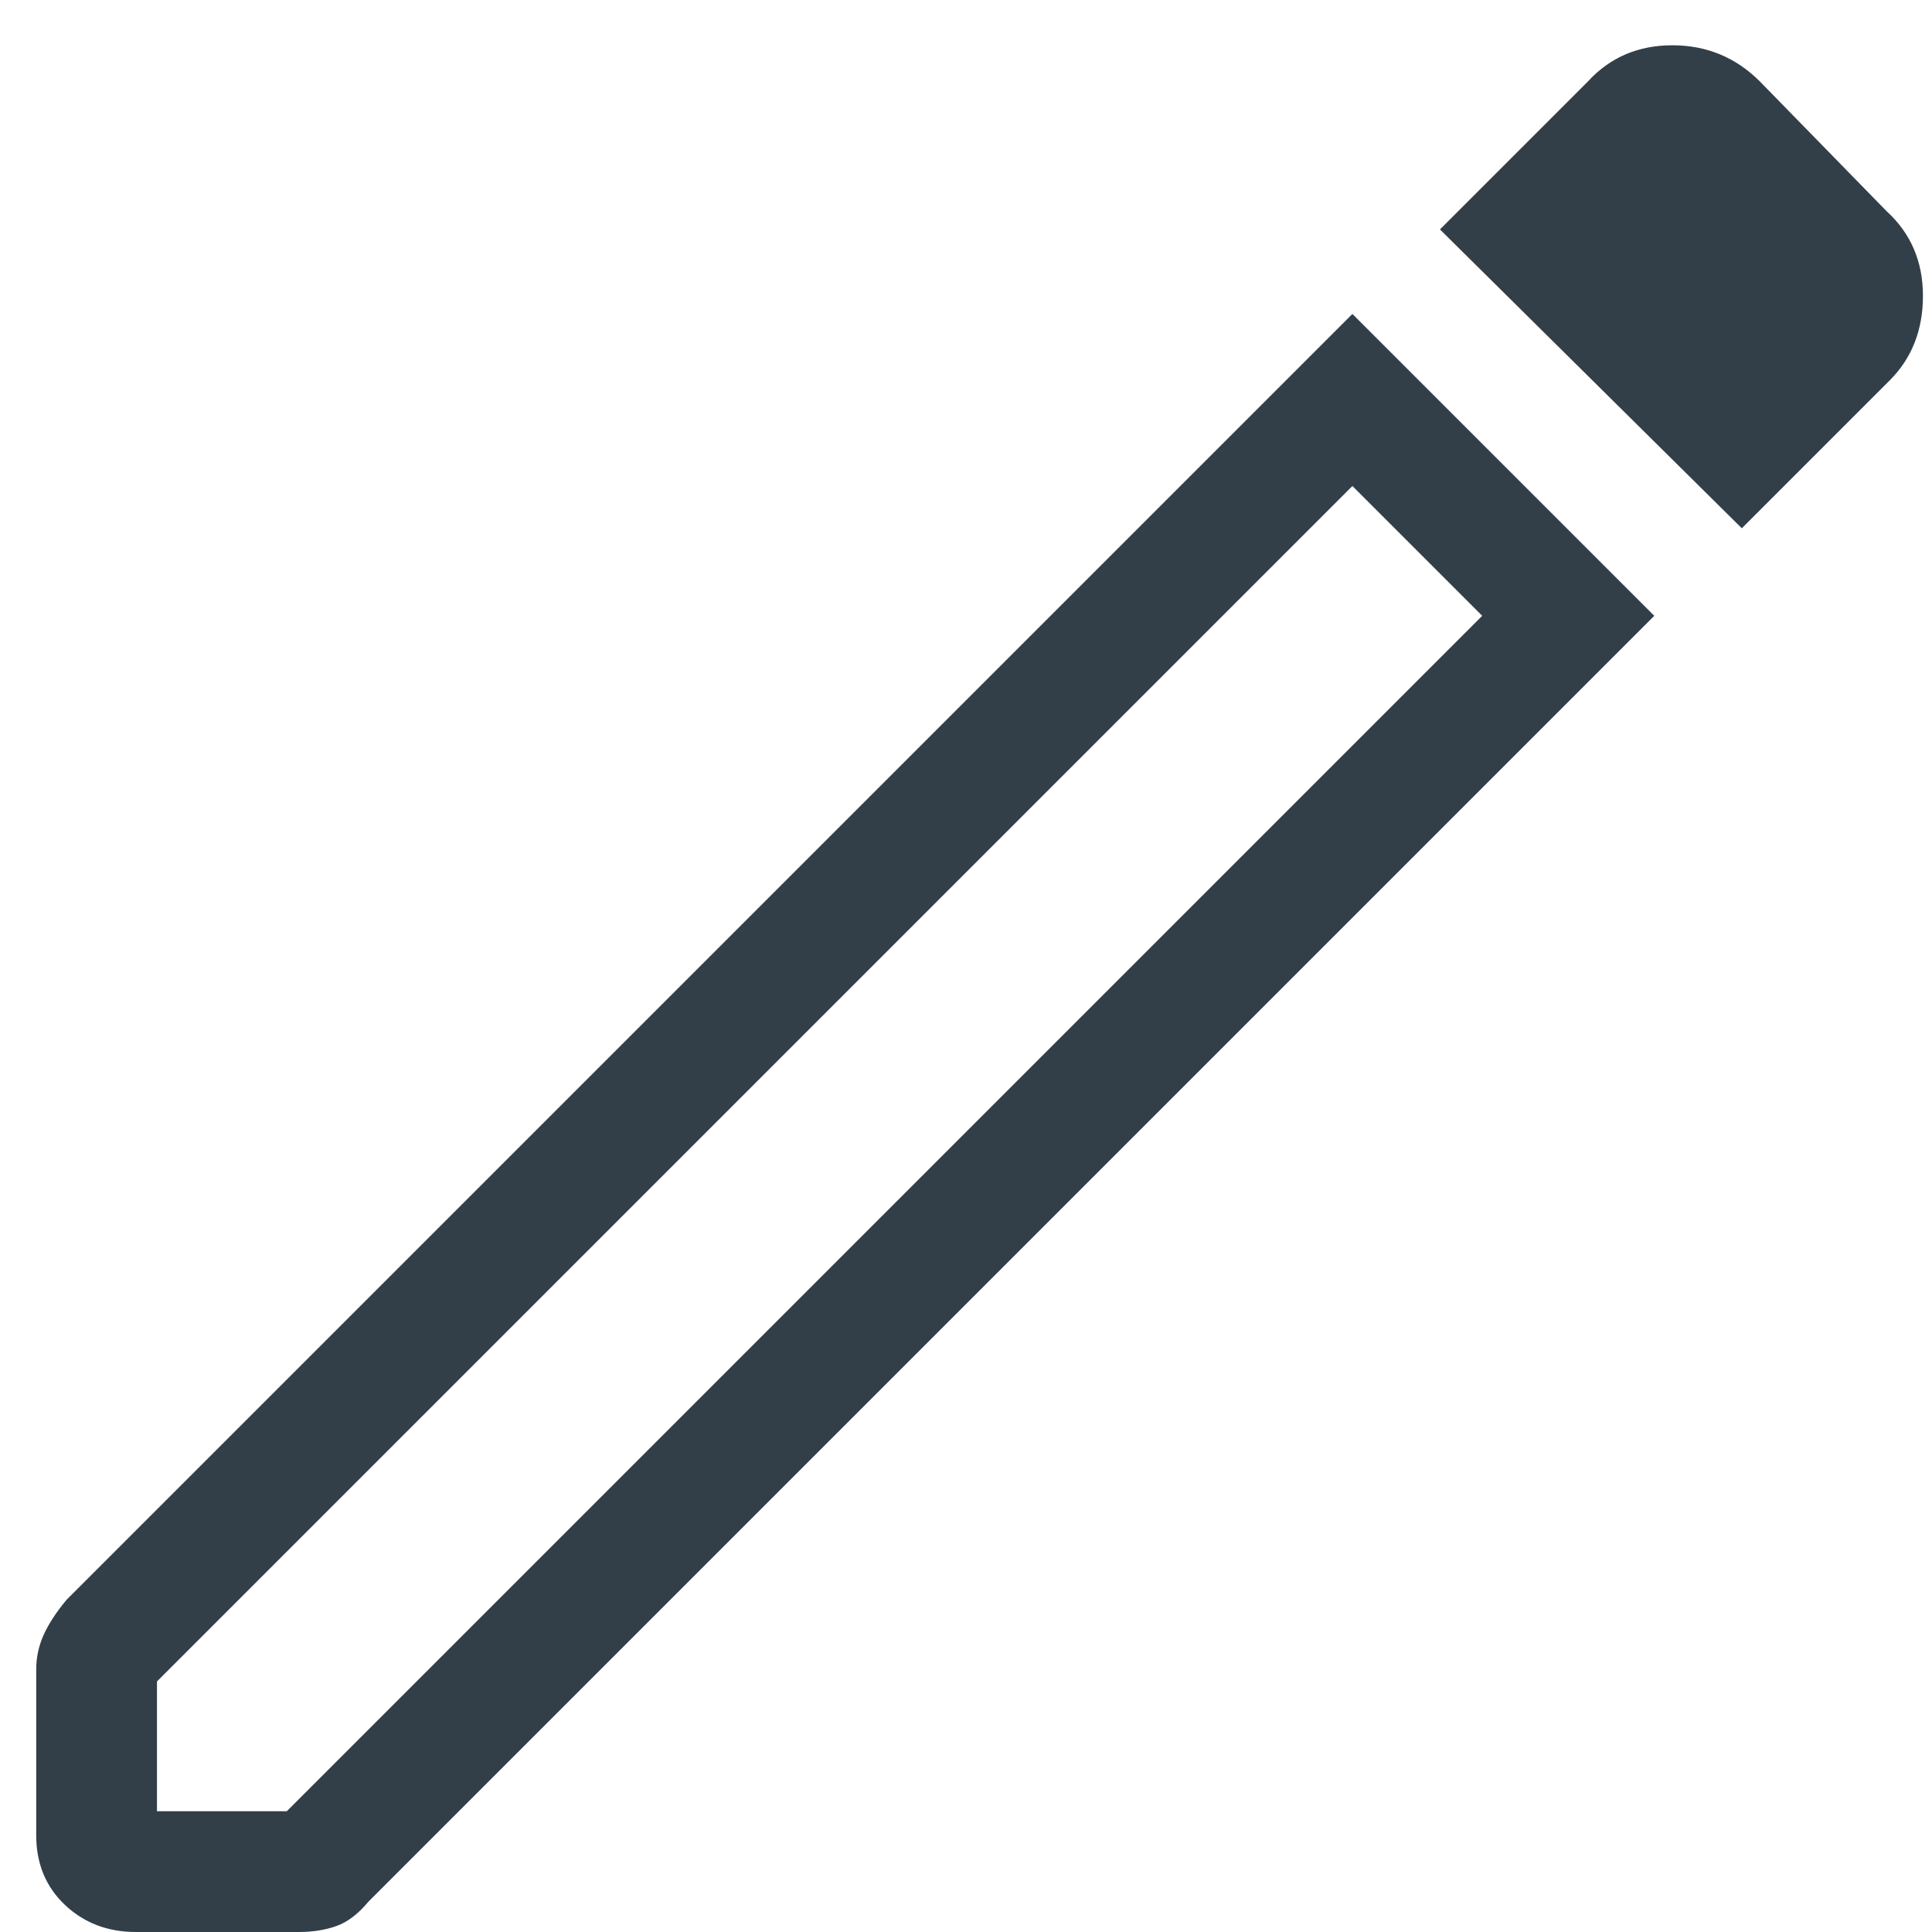 <svg width="16" height="16" viewBox="0 0 16 16" fill="none" xmlns="http://www.w3.org/2000/svg">
<path d="M1.3 15H2.375L12.275 5.1L11.2 4.025L1.3 13.925V15ZM14.425 4.375L11.925 1.9L13.15 0.675C13.333 0.475 13.567 0.375 13.85 0.375C14.133 0.375 14.375 0.475 14.575 0.675L15.625 1.75C15.825 1.933 15.925 2.167 15.925 2.45C15.925 2.733 15.833 2.967 15.65 3.15L14.425 4.375ZM1.125 16C0.892 16 0.696 15.925 0.537 15.775C0.379 15.625 0.3 15.433 0.3 15.2V13.825C0.3 13.725 0.321 13.629 0.362 13.538C0.404 13.446 0.467 13.35 0.55 13.25L11.2 2.6L13.7 5.1L3.05 15.75C2.967 15.85 2.879 15.917 2.788 15.95C2.696 15.983 2.592 16 2.475 16H1.125Z" fill="#333F48"/>
</svg>

